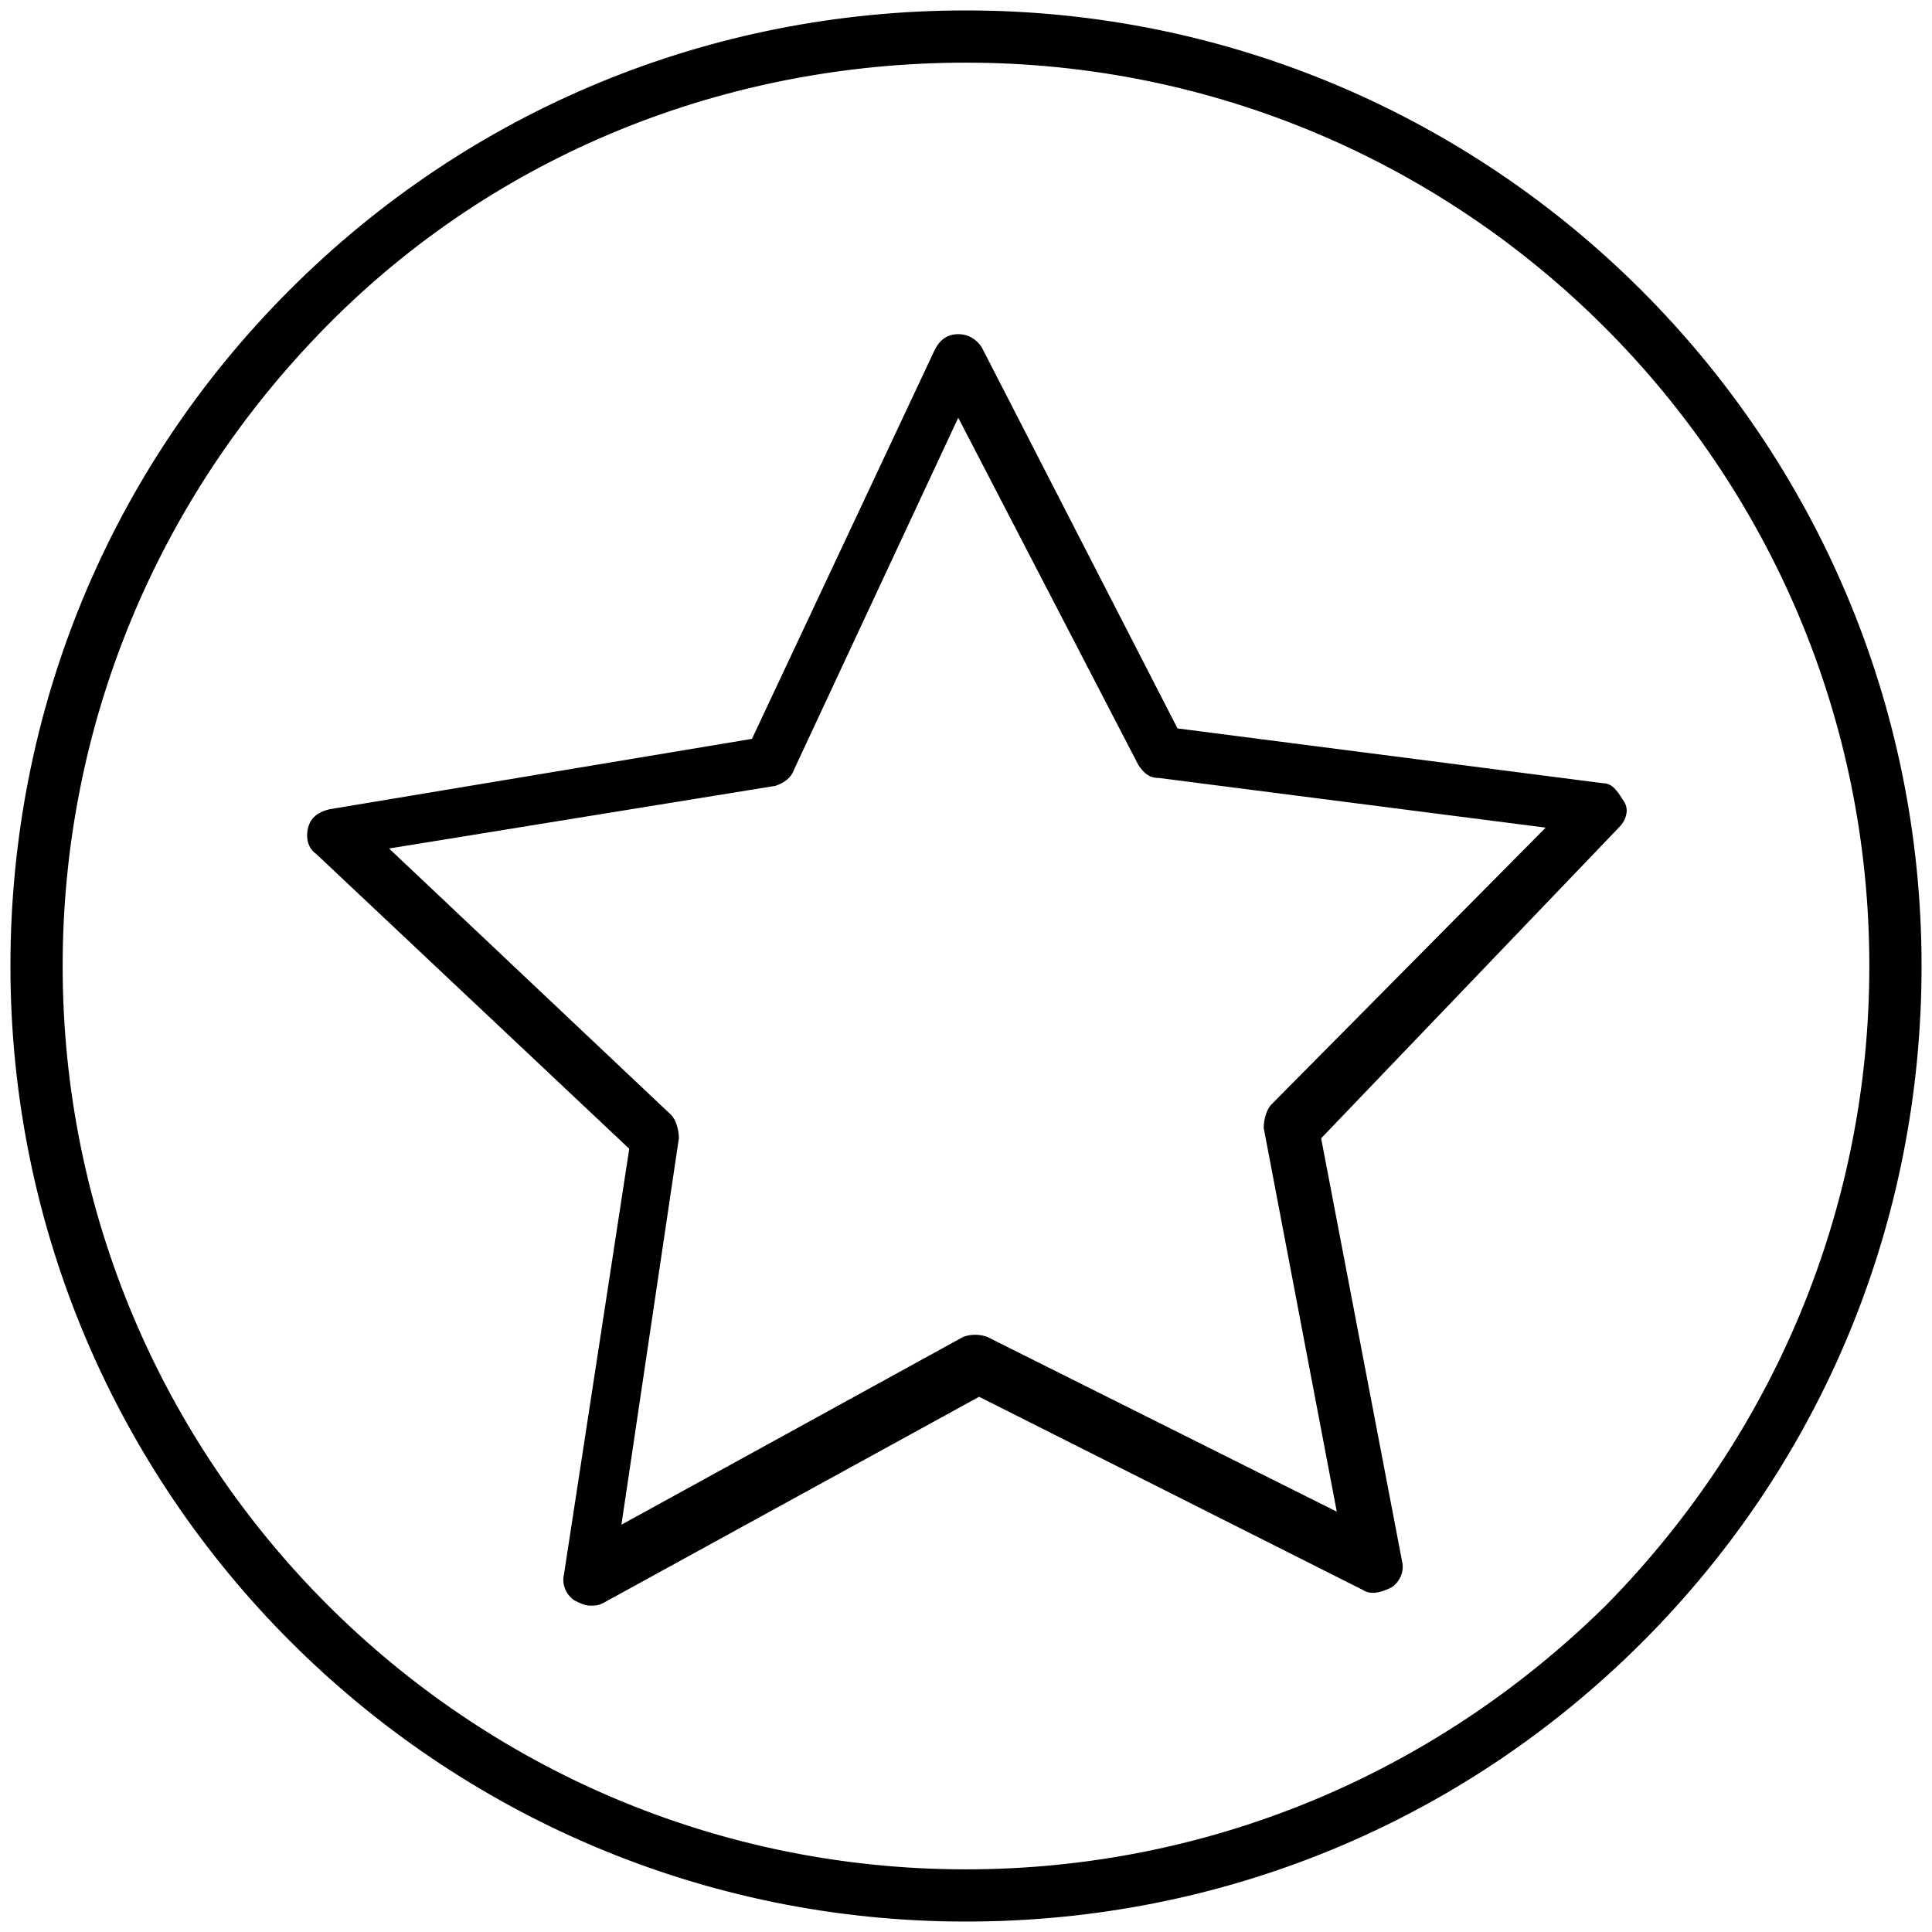 <svg width="60" height="60" viewBox="0 0 60 60" fill="none" xmlns="http://www.w3.org/2000/svg">
<g id="star">
<path id="Shape" fill-rule="evenodd" clip-rule="evenodd" d="M9 9C14.595 3.405 22.054 0.324 30 0.324C46.378 0.324 59.676 13.621 59.676 30C59.676 37.946 56.594 45.405 51 51C45.405 56.594 37.946 59.676 30 59.676C13.621 59.676 0.324 46.378 0.324 30C0.324 22.054 3.405 14.595 9 9ZM30 58.054C37.459 58.054 44.513 55.135 49.865 49.865C55.135 44.513 58.054 37.459 58.054 30C58.054 14.513 45.486 1.946 30 1.946C22.54 1.946 15.405 4.784 10.135 10.135C4.865 15.486 1.946 22.54 1.946 30C1.946 45.486 14.513 58.054 30 58.054Z" fill="#000000"/>
<path id="Shape_2" fill-rule="evenodd" clip-rule="evenodd" d="M30.488 10.784L36.569 22.622L49.786 24.324C50.07 24.324 50.23 24.574 50.374 24.799C50.394 24.831 50.414 24.862 50.434 24.892C50.596 25.135 50.515 25.459 50.272 25.703L41.029 35.351L43.542 48.486C43.623 48.811 43.461 49.135 43.218 49.297C42.894 49.459 42.569 49.541 42.326 49.378L30.407 43.378L18.732 49.784C18.57 49.865 18.488 49.865 18.326 49.865C18.164 49.865 18.002 49.784 17.84 49.703C17.596 49.541 17.434 49.216 17.515 48.892L19.542 35.676L9.813 26.514C9.569 26.351 9.488 26.027 9.569 25.703C9.651 25.378 9.894 25.216 10.218 25.135L23.353 22.946L29.029 10.865C29.191 10.541 29.434 10.378 29.759 10.378C30.083 10.378 30.326 10.541 30.488 10.784ZM39.245 35.027C39.245 34.784 39.326 34.459 39.488 34.297L48.002 25.703L36.002 24.162C35.678 24.162 35.515 24 35.353 23.757L29.759 12.973L24.651 23.919C24.57 24.162 24.326 24.324 24.083 24.405L12.083 26.351L20.84 34.622C21.002 34.784 21.083 35.108 21.083 35.351L19.299 47.351L29.921 41.514C30.164 41.432 30.407 41.432 30.651 41.514L41.515 46.946L39.245 35.027Z" fill="#000000"/>
</g>
</svg>
